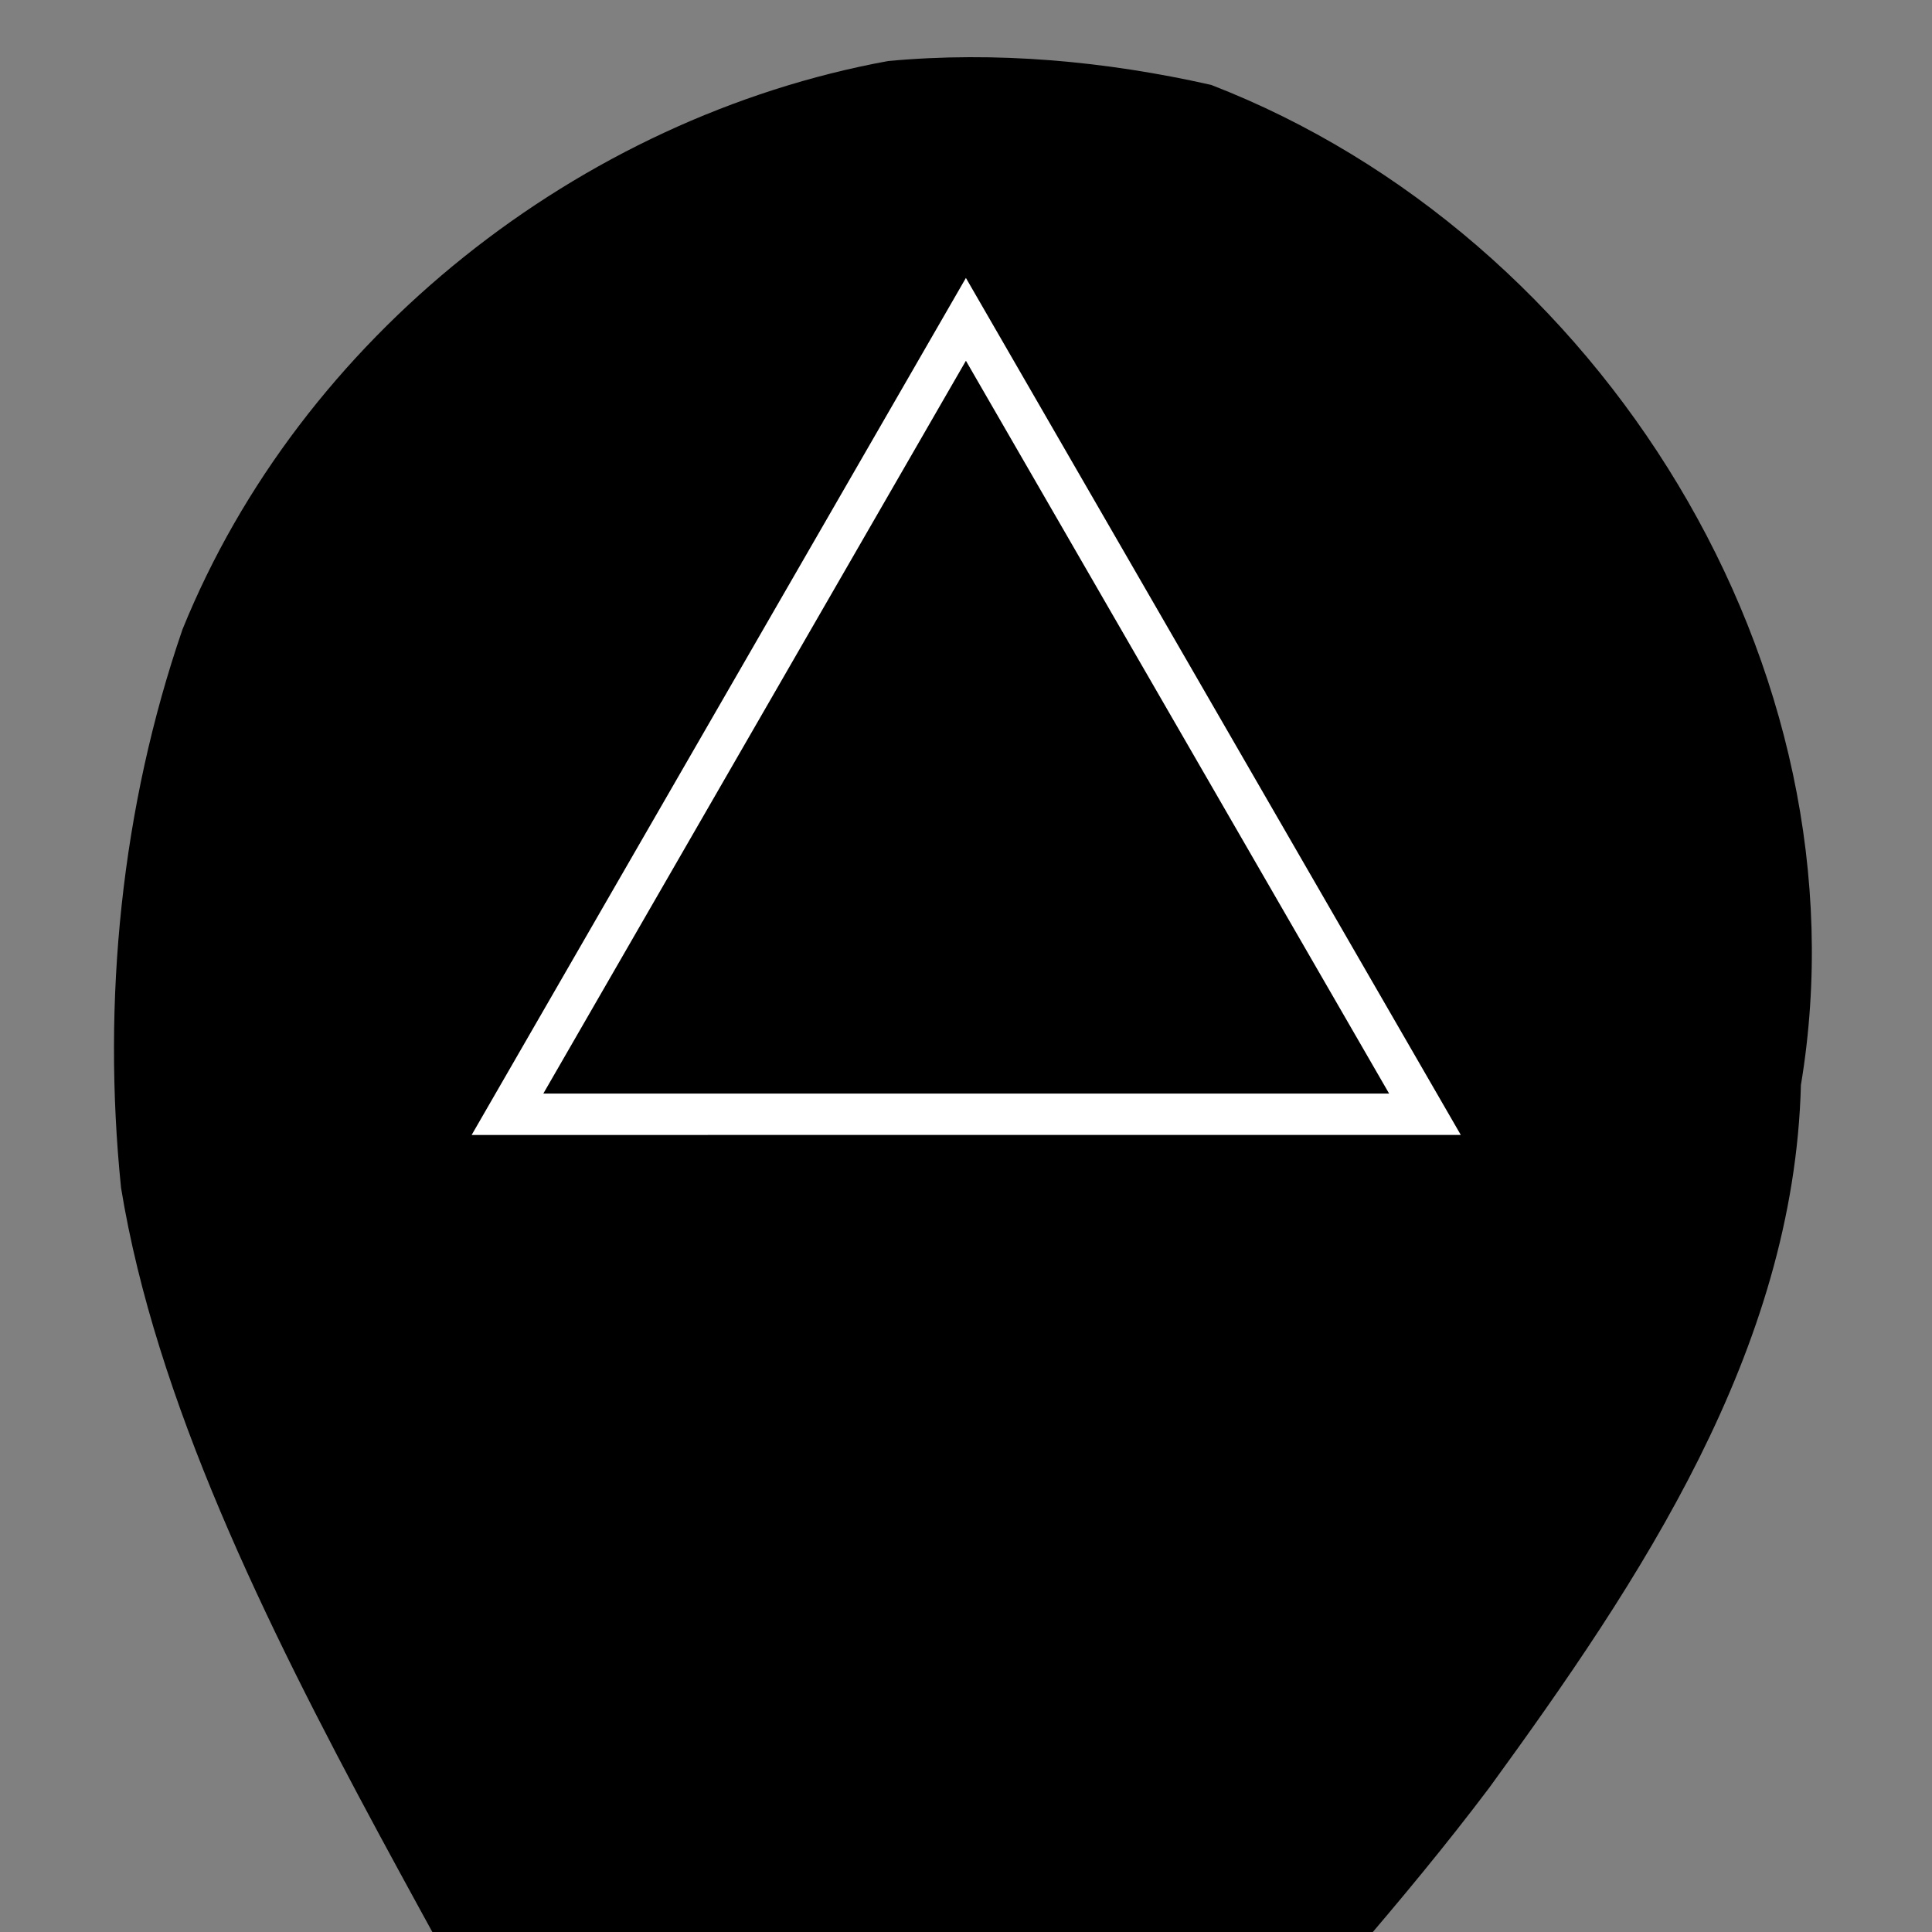 <svg version="1.1" width="100" height="100" xmlns="http://www.w3.org/2000/svg" style="background-color: rgb(255, 0, 122);" viewBox="0 0 100 100"><rect x="0" y="0" width="100" height="100" fill="#808080" stroke="none"/><svg height="100" width="100" version="1.1" viewBox="0 0 100 100" data-fname="geom-gota_7.svg" ica="0" style="background-color: rgb(255, 0, 122);"><g transform="translate(-38.5,-16.5) scale(1.75,1.75) rotate(186,50,50)" scale="1.75" xtranslate="-38.5" ytranslate="-16.5"><path style="fill: rgb(0, 0, 0);" d="m46.205 88.671c-11.928-3.228-21.201-15.097-20.446-27.596-.617-7.845 3.196-15.065 6.995-21.635 4.371-7.275 10.101-13.691 13.671-21.453 1.672-2.69 2.662-7.297 4.095-9.079 2.003 1.892 2.117 6.76 4.355 9.329 4.394 9.804 16.632 22.363 19.98 34.622 1.139 5.439 1.169 11.195-.081 16.612-2.579 8.96-10.095 16.283-18.999 18.902-3.146.628-6.391.671-9.57.297z" idkol="ikol0"/></g></svg><svg height="100" viewBox="0 0 100 100" width="100" version="1.1" data-fname="geom-triangulo_7.svg" ica="1" style="background-color: rgb(255, 0, 122);"><g id="g4217" transform="translate(18,6.5) scale(0.64,0.64) rotate(0,50,50)" scale="0.64" xtranslate="18" ytranslate="6.5"><path style="fill: rgb(0, 0, 0);" d="m87.117 79.938-74.201.028 37.077-64.274z" idkol="ikol0"/><path style="fill: rgb(255, 255, 255);" d="m49.992 12.322-39.973 69.312 79.997-.003-1.45-2.511-38.574-66.798zm.001 6.697 34.225 59.265-68.402.002 34.178-59.267z" idkol="ikol1"/></g></svg></svg>